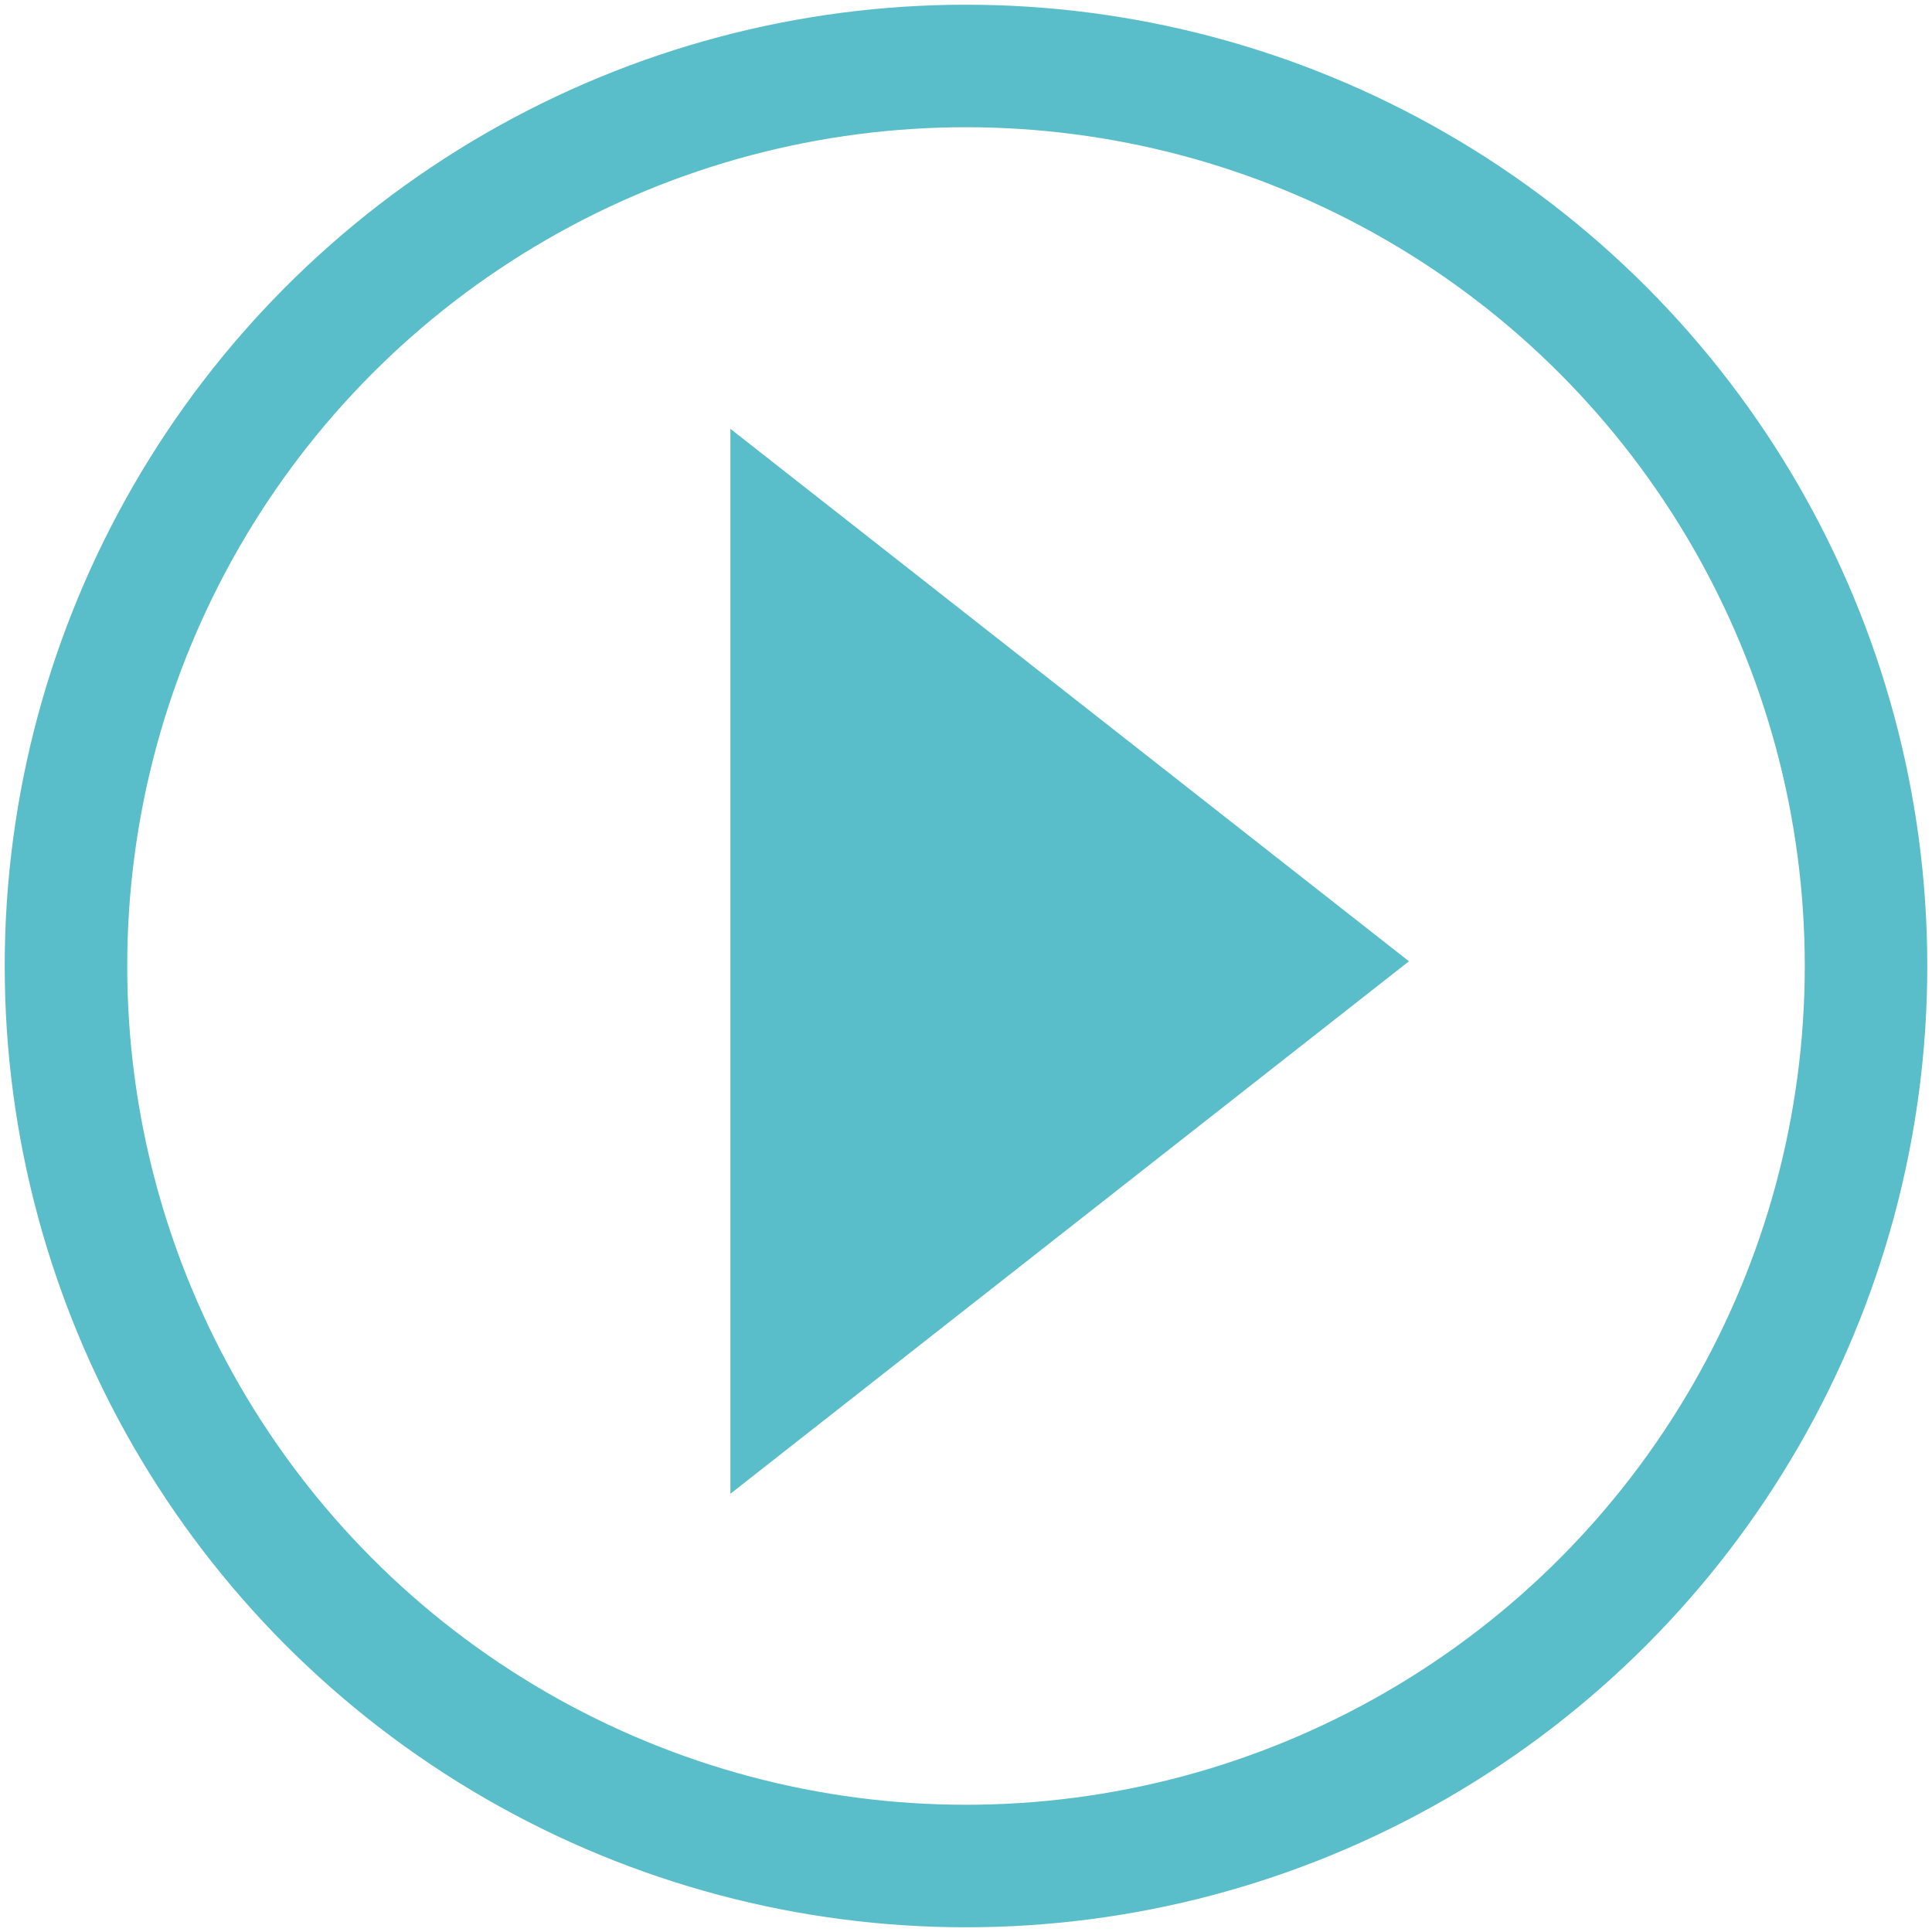 <?xml version="1.0" encoding="UTF-8"?>
<svg width="205px" height="205px" viewBox="0 0 205 205" version="1.1" xmlns="http://www.w3.org/2000/svg" xmlns:xlink="http://www.w3.org/1999/xlink">
    <title>Group 24</title>
    <g id="#Maxpool-finale-Seiten" stroke="none" stroke-width="1" fill="none" fill-rule="evenodd">
        <g id="Group-24" transform="translate(7, 7)">
            <polygon id="Triangle-Copy-5" fill="#59BEC9" transform="translate(106.5, 95) rotate(90) translate(-106.5, -95) " points="106.5 59 163 131 50 131"></polygon>
            <circle id="Oval" stroke="#59BEC9" stroke-width="13" cx="95.5" cy="95.5" r="95.5"></circle>
        </g>
    </g>
</svg>